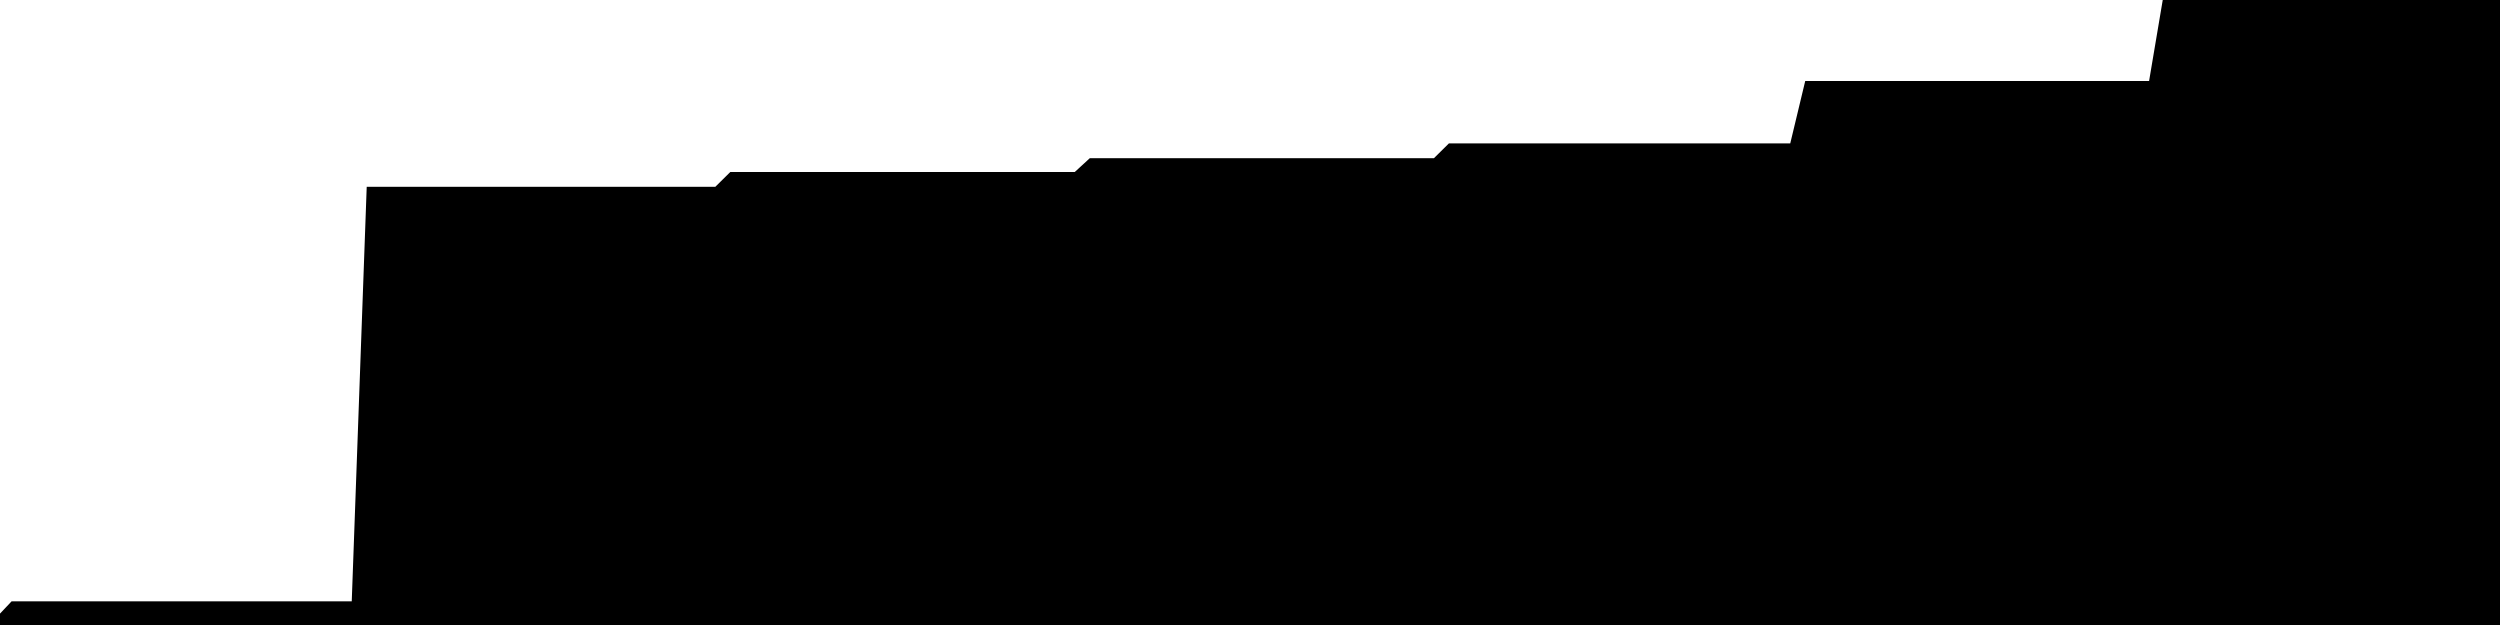 
<svg width="800" height="200" fill="none" xmlns="http://www.w3.org/2000/svg" viewBox="0 0 800 200"
     data-testid="summary-lite-chart">
    <g>
        <defs>
            <linearGradient id="Gradient" gradientTransform="rotate(90)">
                <stop offset="0" stop-opacity="1" stop-color="hsla(111, 100%, 42%, 1)"></stop>
                <stop offset="1" stop-opacity="0" stop-color="hsla(111, 100%, 42%, 1)"></stop>
            </linearGradient>
        </defs>
        <path d="M -20 200  L 0 200 L 4.79 194.924 L 9.581 194.924 L 14.371 194.924 L 19.162 194.924 L 23.952 194.924 L 28.743 194.924 L 33.533 194.924 L 38.323 194.924 L 43.114 194.924 L 47.904 194.924 L 52.695 194.924 L 57.485 194.924 L 62.275 194.924 L 67.066 194.924 L 71.856 194.924 L 76.647 194.924 L 81.437 194.924 L 86.228 194.924 L 91.018 194.924 L 95.808 194.924 L 100.599 194.924 L 105.389 194.924 L 110.18 194.924 L 114.97 194.924 L 119.76 62.267 L 124.551 62.267 L 129.341 62.267 L 134.132 62.267 L 138.922 62.267 L 143.713 62.267 L 148.503 62.267 L 153.293 62.267 L 158.084 62.267 L 162.874 62.267 L 167.665 62.267 L 172.455 62.267 L 177.246 62.267 L 182.036 62.267 L 186.826 62.267 L 191.617 62.267 L 196.407 62.267 L 201.198 62.267 L 205.988 62.267 L 210.778 62.267 L 215.569 62.267 L 220.359 62.267 L 225.15 62.267 L 229.94 62.267 L 234.731 57.53 L 239.521 57.53 L 244.311 57.53 L 249.102 57.53 L 253.892 57.53 L 258.683 57.53 L 263.473 57.53 L 268.263 57.53 L 273.054 57.53 L 277.844 57.53 L 282.635 57.53 L 287.425 57.53 L 292.216 57.53 L 297.006 57.53 L 301.796 57.53 L 306.587 57.53 L 311.377 57.53 L 316.168 57.53 L 320.958 57.53 L 325.749 57.53 L 330.539 57.53 L 335.329 57.53 L 340.12 57.53 L 344.91 57.53 L 349.701 53.13 L 354.491 53.13 L 359.281 53.13 L 364.072 53.13 L 368.862 53.13 L 373.653 53.13 L 378.443 53.13 L 383.234 53.13 L 388.024 53.13 L 392.814 53.13 L 397.605 53.13 L 402.395 53.13 L 407.186 53.13 L 411.976 53.13 L 416.766 53.13 L 421.557 53.13 L 426.347 53.13 L 431.138 53.13 L 435.928 53.13 L 440.719 53.13 L 445.509 53.13 L 450.299 53.13 L 455.09 53.13 L 459.88 53.13 L 464.671 48.393 L 469.461 48.393 L 474.251 48.393 L 479.042 48.393 L 483.832 48.393 L 488.623 48.393 L 493.413 48.393 L 498.204 48.393 L 502.994 48.393 L 507.784 48.393 L 512.575 48.393 L 517.365 48.393 L 522.156 48.393 L 526.946 48.393 L 531.737 48.393 L 536.527 48.393 L 541.317 48.393 L 546.108 48.393 L 550.898 48.393 L 555.689 48.393 L 560.479 48.393 L 565.269 48.393 L 570.06 48.393 L 574.85 48.393 L 579.641 28.426 L 584.431 28.426 L 589.222 28.426 L 594.012 28.426 L 598.802 28.426 L 603.593 28.426 L 608.383 28.426 L 613.174 28.426 L 617.964 28.426 L 622.754 28.426 L 627.545 28.426 L 632.335 28.426 L 637.126 28.426 L 641.916 28.426 L 646.707 28.426 L 651.497 28.426 L 656.287 28.426 L 661.078 28.426 L 665.868 28.426 L 670.659 28.426 L 675.449 28.426 L 680.24 28.426 L 685.03 28.426 L 689.82 28.426 L 694.611 0 L 699.401 0 L 704.192 0 L 708.982 0 L 713.772 0 L 718.563 0 L 723.353 0 L 728.144 0 L 732.934 0 L 737.725 0 L 742.515 0 L 747.305 0 L 752.096 0 L 756.886 0 L 761.677 0 L 766.467 0 L 771.257 0 L 776.048 0 L 780.838 0 L 785.629 0 L 790.419 0 L 795.21 0L 810,0 L810,200"
              fill="url(#Gradient)" fill-opacity="0.25" stroke-width="5" stroke-opacity="1" stroke="hsla(111, 100%, 42%, 1)" data-testid="chart-fill"></path>
    </g>
</svg>
